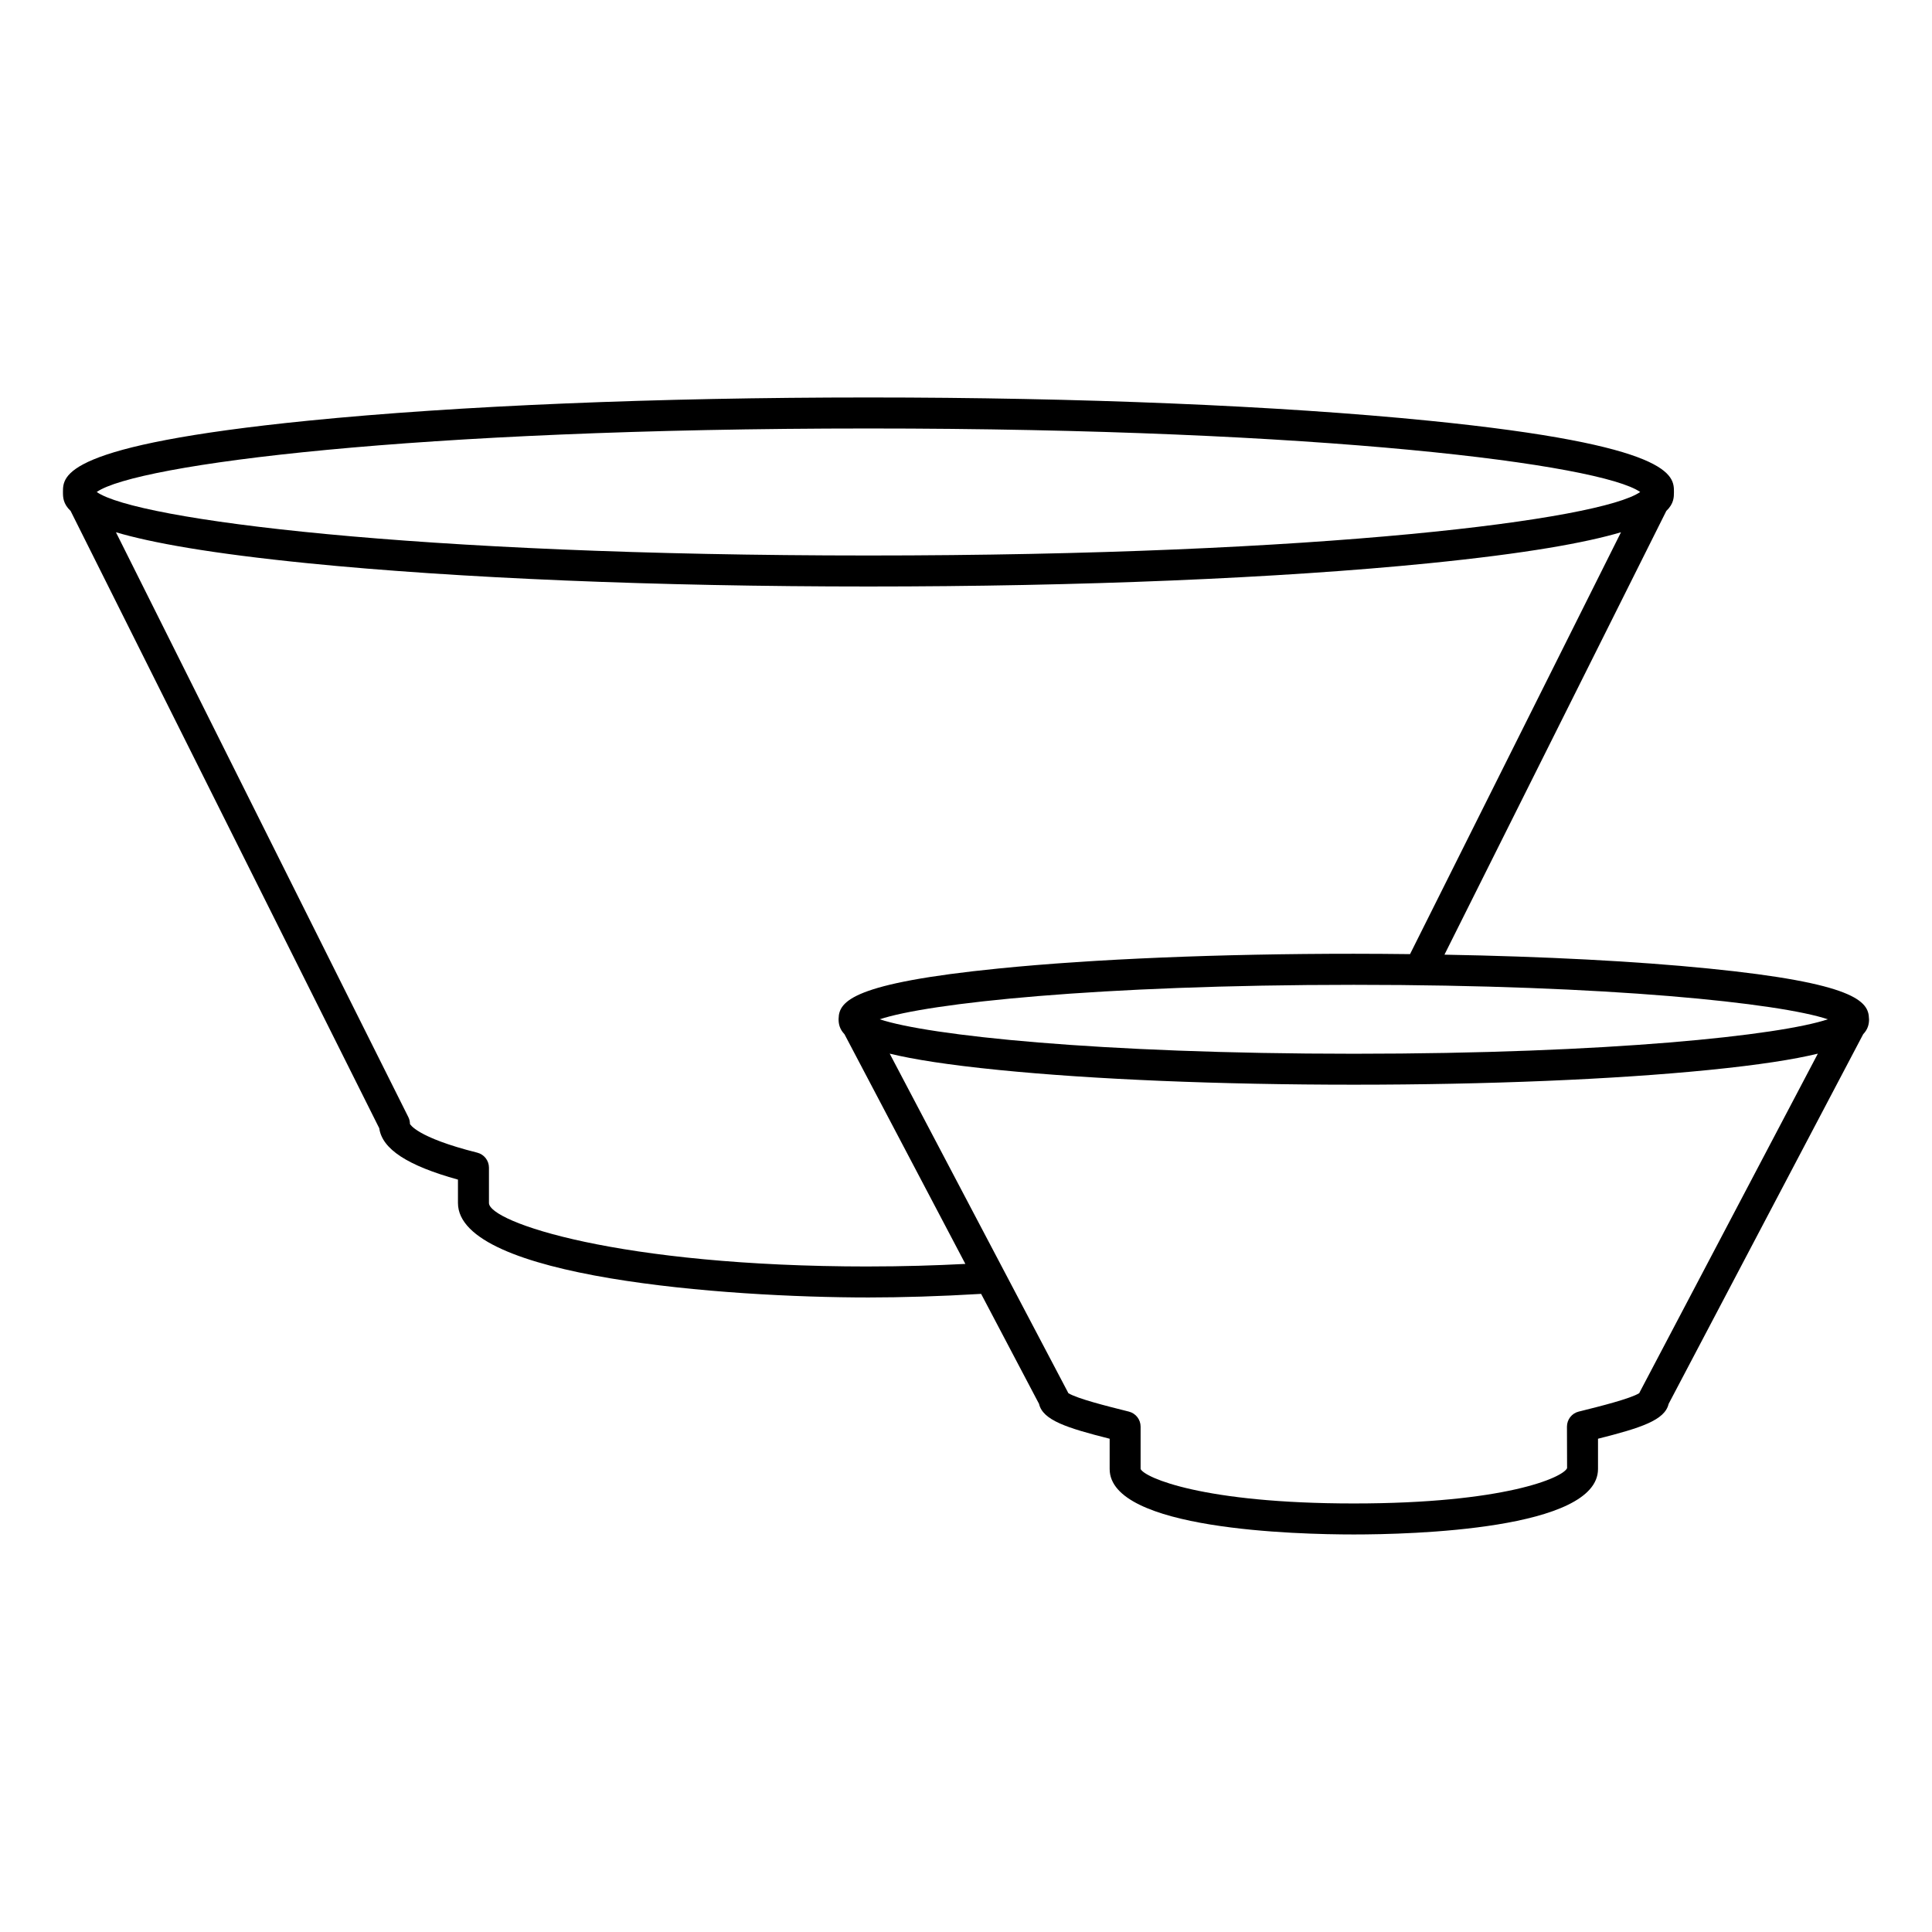 <?xml version="1.0" encoding="UTF-8"?>
<!-- Uploaded to: ICON Repo, www.svgrepo.com, Generator: ICON Repo Mixer Tools -->
<svg fill="#000000" width="800px" height="800px" version="1.1" viewBox="144 144 512 512" xmlns="http://www.w3.org/2000/svg">
 <path d="m639.3 414.04c0-0.035-0.004-0.066-0.004-0.105-0.086-4.602-3.773-9.395-42.477-13.266-19.371-1.945-43.66-3.199-70.023-3.672l58.793-117.59c2.019-1.934 2.023-3.668 2.023-5.027 0-4.328 0-12.391-65.012-18.895-39.68-3.965-92.402-6.152-148.45-6.152-56.047 0-108.77 2.188-148.45 6.152-65.016 6.508-65.016 14.566-65.016 18.895 0 1.367 0.004 3.094 2.031 5.031l81.789 163.58c0.789 5.543 7.488 9.914 20.859 13.617v6.191c0 19.809 71.156 25.043 108.79 25.043 8.605 0 18.992-0.297 29.852-0.953l15.348 29.152c1.008 4.344 7.375 6.375 18.715 9.238v8.02c0 16.098 49.531 17.348 64.715 17.348 15.18 0 64.703-1.25 64.703-17.348v-8.02c11.34-2.867 17.707-4.898 18.715-9.238l51.555-97.957c1.258-1.324 1.559-2.656 1.559-3.969-0.008-0.023-0.012-0.051-0.012-0.078zm-10.902 0.082c-12.66 4.242-57.676 9.133-125.62 9.133-67.949 0-112.97-4.898-125.63-9.133 12.656-4.242 57.676-9.133 125.63-9.133 67.953-0.004 112.96 4.891 125.62 9.133zm-254.25-156.57c120.5 0 194.02 9.5 204.52 16.832-10.496 7.324-84.02 16.828-204.52 16.828s-194.02-9.5-204.52-16.828c10.5-7.332 84.023-16.832 204.52-16.832zm0 222.08c-66.352 0-100.57-11.793-100.57-16.828v-9.359c0-1.883-1.281-3.523-3.109-3.981-16.277-4.09-17.793-7.598-17.828-7.598 0-0.637-0.145-1.266-0.434-1.832l-77.484-154.98c9.359 2.766 24.949 5.613 50.98 8.223 39.676 3.965 92.395 6.152 148.45 6.152s108.78-2.188 148.45-6.152c26.027-2.609 41.621-5.457 50.977-8.223l-55.906 111.8c-4.922-0.055-9.883-0.098-14.902-0.098-35.512 0-68.91 1.379-94.055 3.898-38.699 3.871-42.379 8.664-42.477 13.266 0 0.039-0.004 0.07-0.004 0.105 0 0.023-0.004 0.055-0.004 0.082 0 1.316 0.301 2.644 1.559 3.969l32.039 60.875c-7.965 0.414-16.457 0.676-25.684 0.676zm204.44 33.211c-0.066 0.109-0.117 0.238-0.168 0.352-2.309 1.461-10.57 3.527-15.125 4.664l-0.934 0.23c-1.824 0.457-3.102 2.102-3.102 3.984l0.035 11c-1.094 2.5-16.52 9.359-56.527 9.359-40.012 0-55.438-6.863-56.496-9.133v-11.227c0-1.883-1.285-3.527-3.109-3.984l-0.945-0.238c-4.551-1.137-12.797-3.199-15.109-4.66-0.051-0.121-0.105-0.242-0.168-0.352l-47.16-89.613c6.312 1.531 15.469 2.988 28.934 4.332 25.145 2.516 58.547 3.898 94.055 3.898 35.504 0 68.906-1.387 94.047-3.898 13.469-1.344 22.621-2.805 28.93-4.328z"/>
</svg>